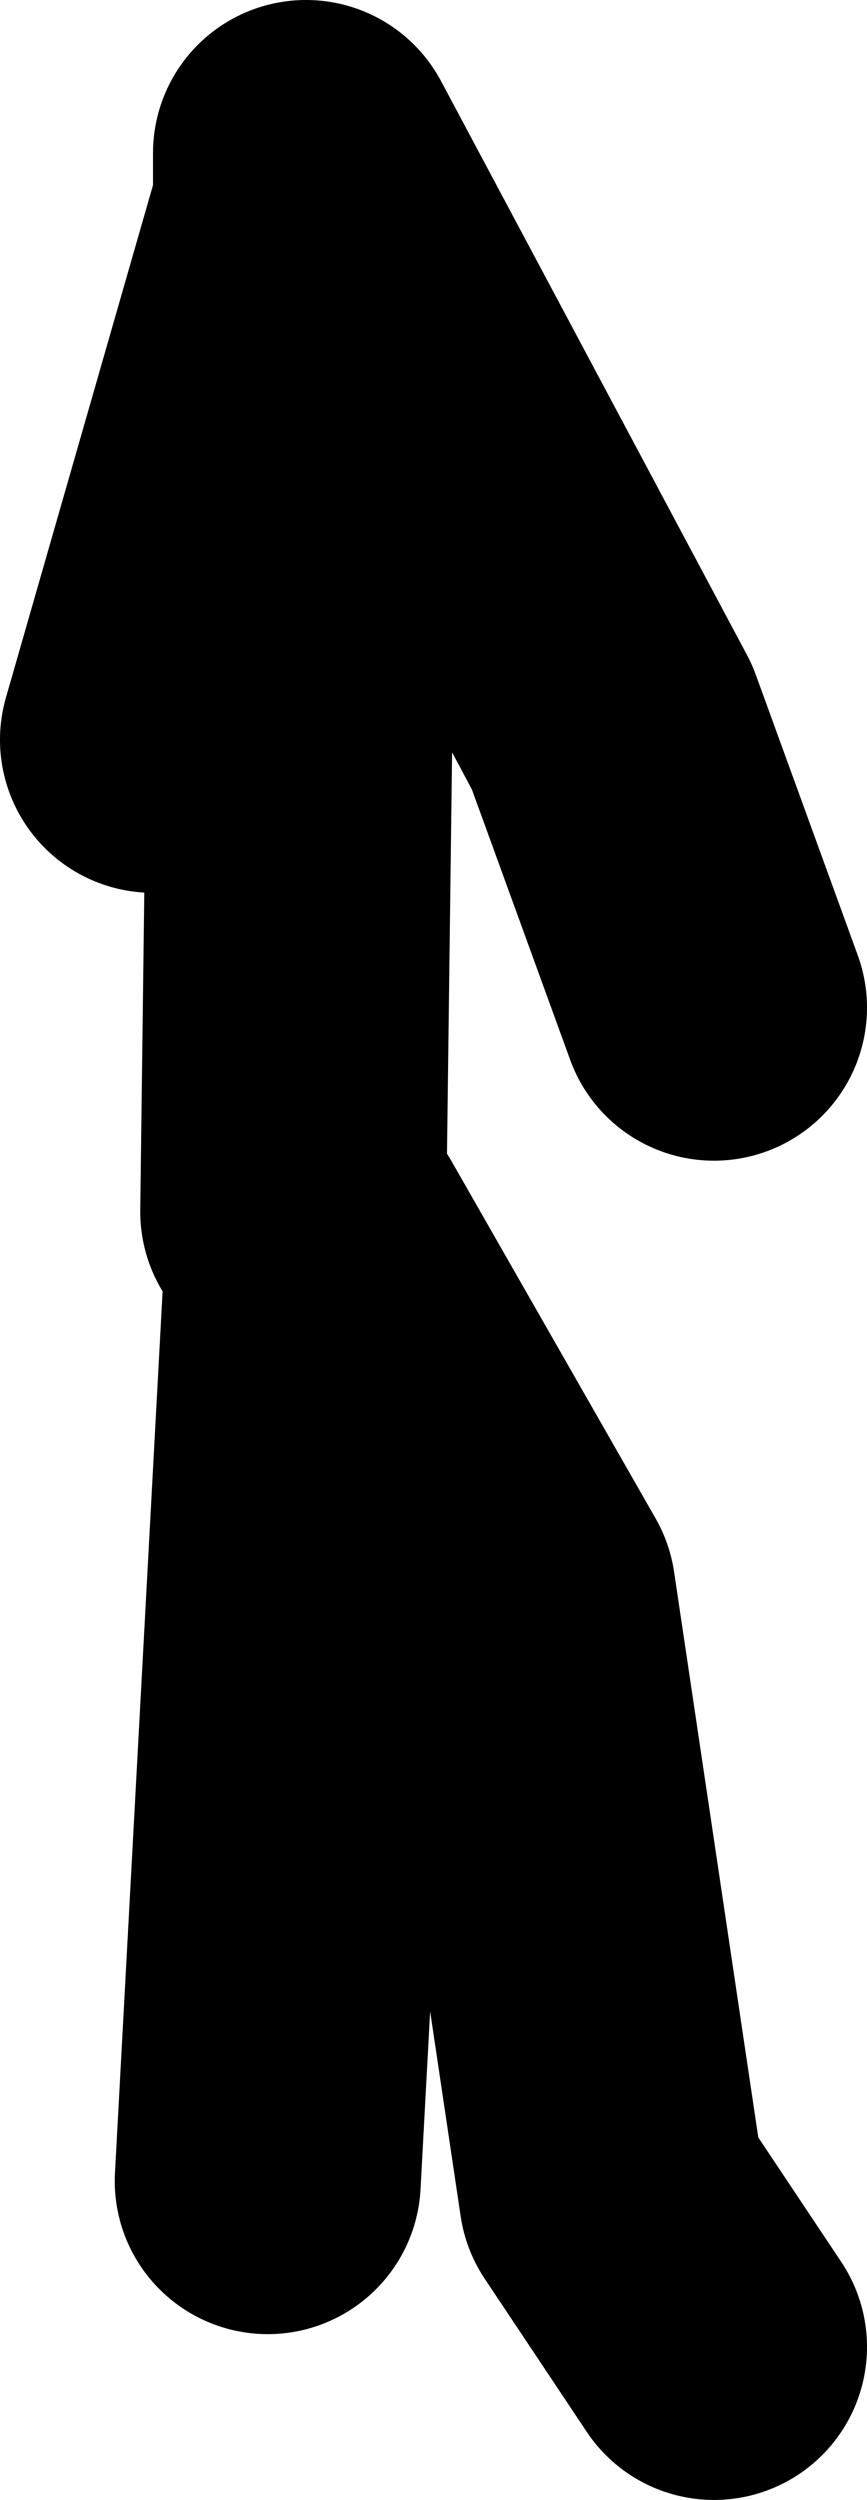 <?xml version="1.0" encoding="UTF-8" standalone="no"?>
<svg xmlns:xlink="http://www.w3.org/1999/xlink" height="49.0px" width="17.0px" xmlns="http://www.w3.org/2000/svg">
  <g transform="matrix(1.0, 0.0, 0.0, 1.0, -120.5, 15.15)">
    <path d="M123.5 -0.65 L126.5 -11.1 126.5 -12.15 132.5 -0.9 134.5 4.6 M125.75 27.6 L126.75 9.1 130.75 16.1 132.5 27.85 134.5 30.85 M126.25 8.6 L126.5 -11.1" fill="none" stroke="#000000" stroke-linecap="round" stroke-linejoin="round" stroke-width="6.0"/>
  </g>
</svg>
